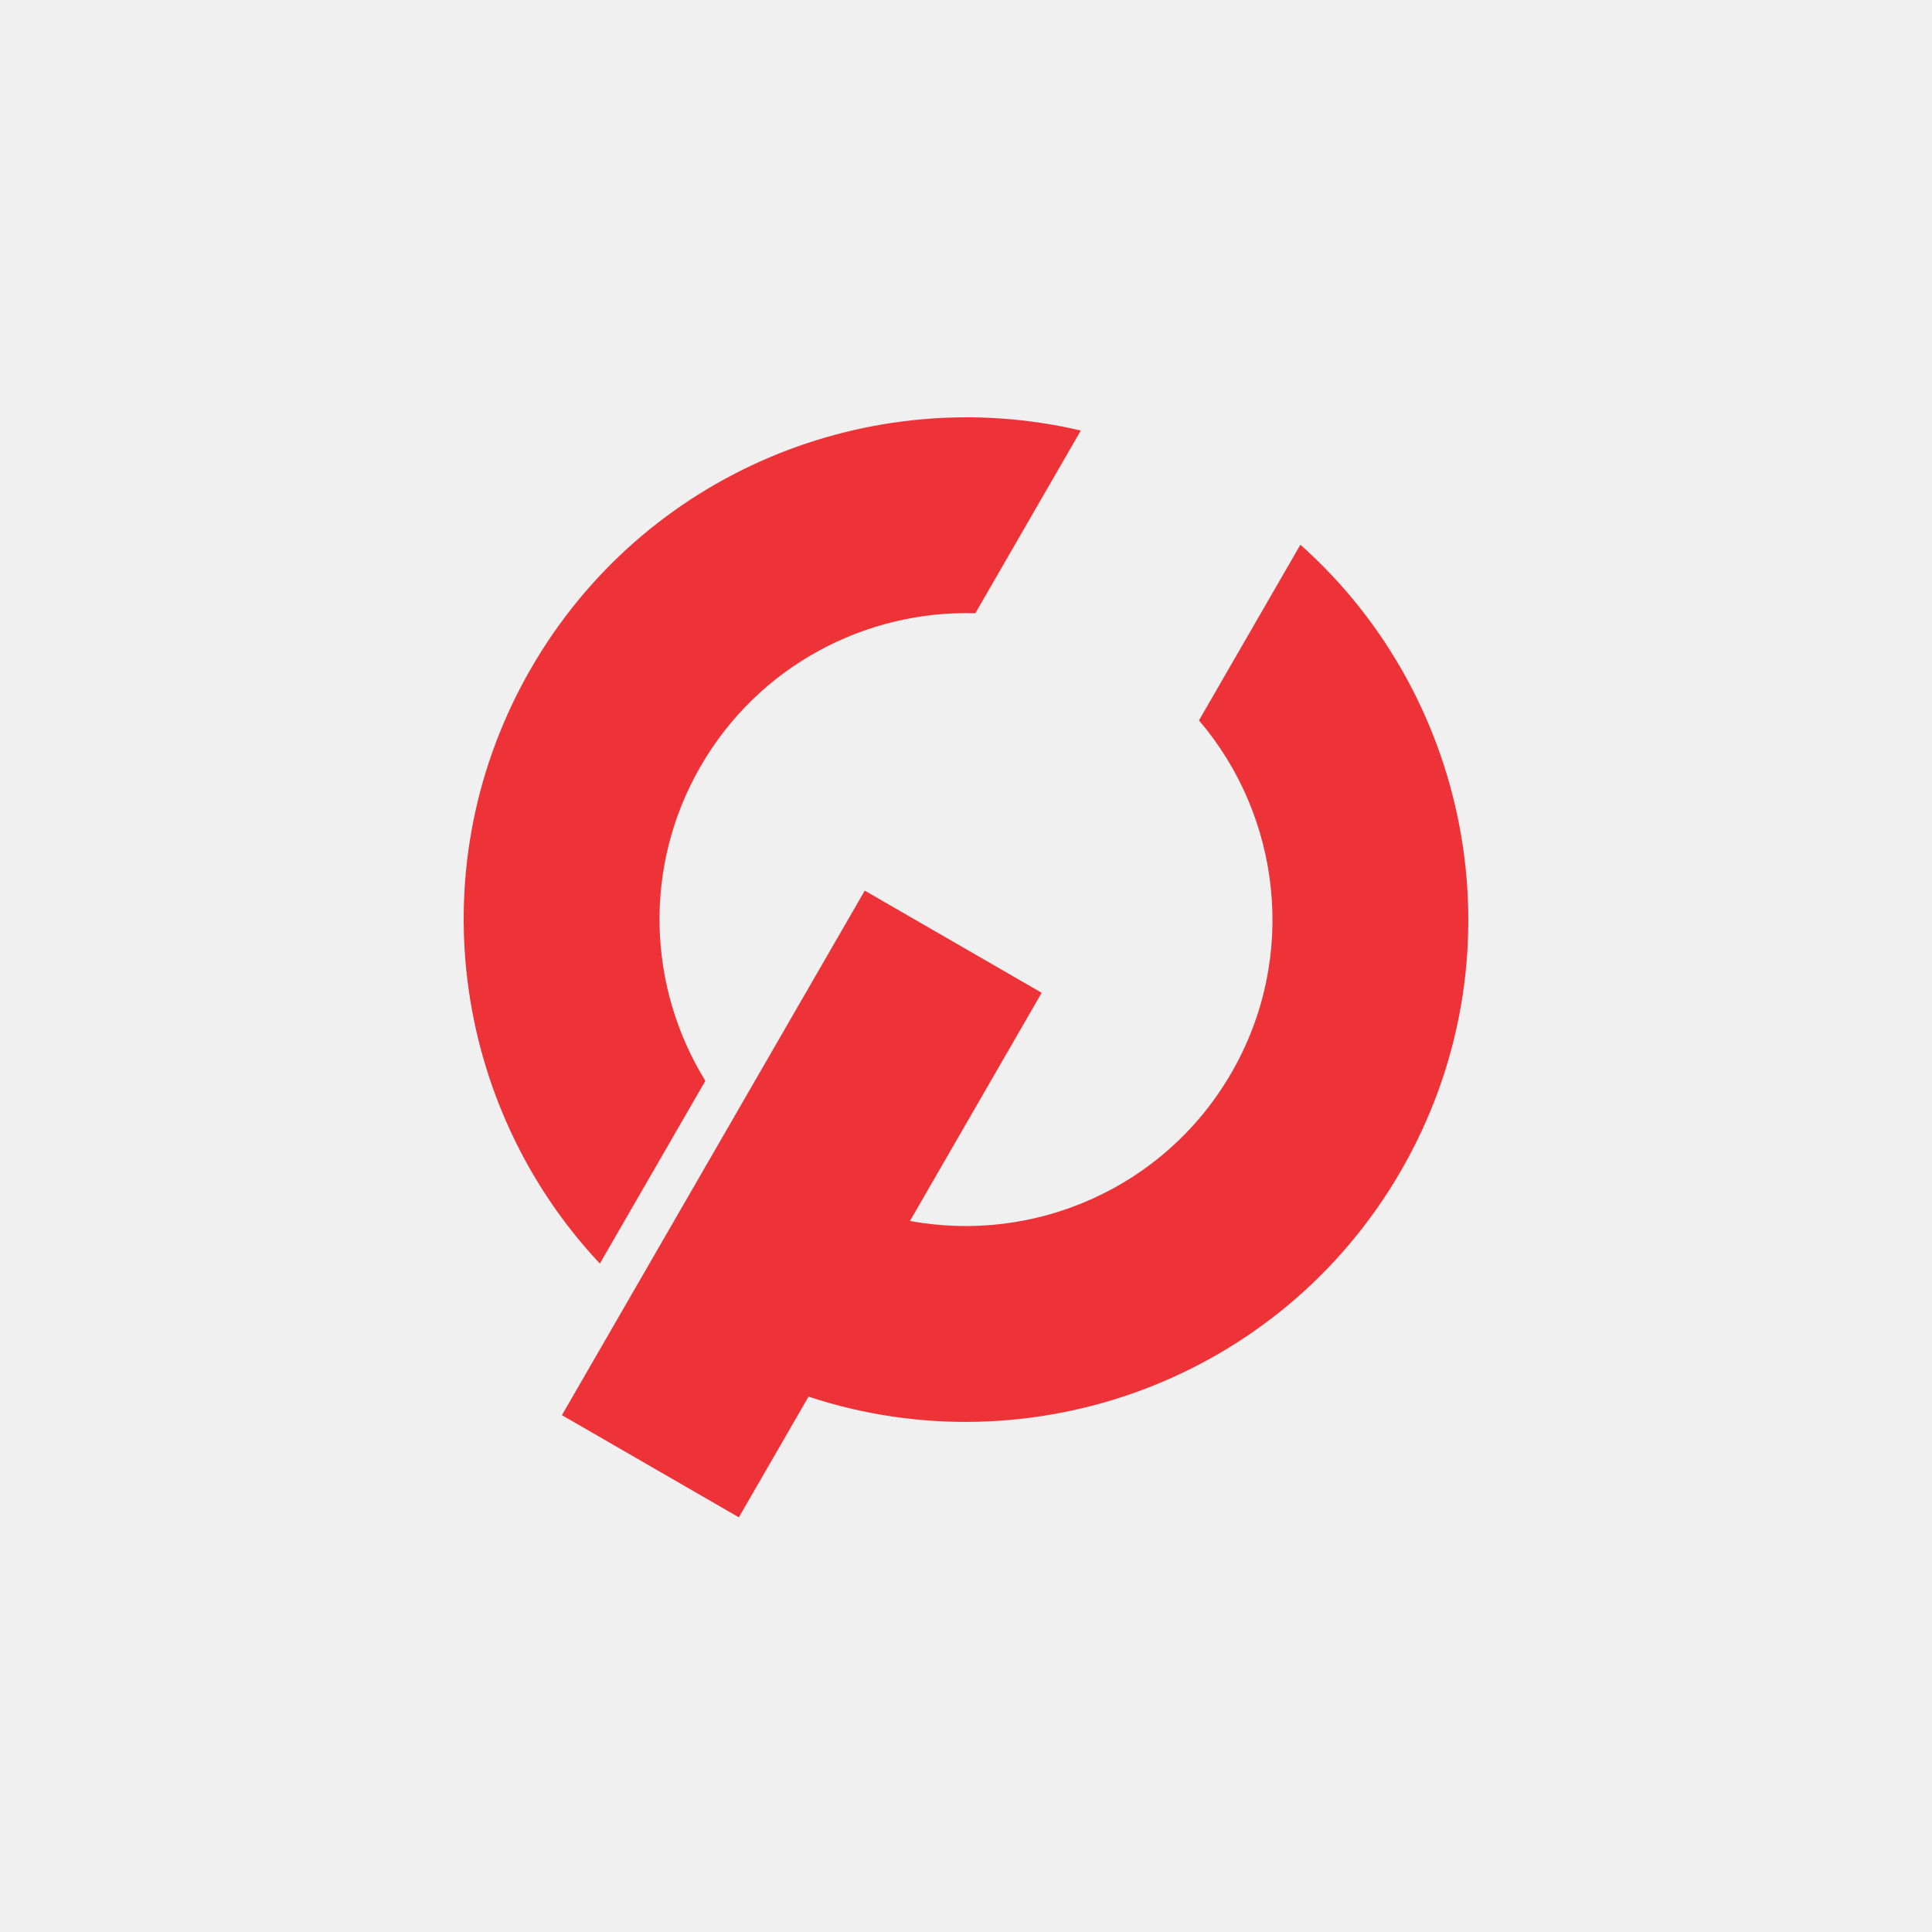 <svg width="500" height="500" viewBox="0 0 500 500" fill="none" xmlns="http://www.w3.org/2000/svg">
<rect width="500" height="500" fill="#E5E5E5"/>
<path fill-rule="evenodd" clip-rule="evenodd" d="M0 0H500V500H0V0Z" fill="#F0F0F0"/>
<path fill-rule="evenodd" clip-rule="evenodd" d="M310.294 186.434C331.515 211.27 335.948 247.756 318.689 277.65C301.43 307.542 267.621 321.939 235.502 315.978L269.591 256.934L223.797 230.496L145.424 366.242L191.217 392.682L209.249 361.449C266.542 380.412 331.219 357.294 362.574 302.987C393.929 248.679 381.61 181.108 336.542 140.972L310.294 186.434ZM182.548 279.723C167.717 255.694 166.205 224.492 181.308 198.333C196.411 172.174 224.192 157.876 252.418 158.706L279.715 111.425C225.347 98.652 166.779 122.149 137.423 172.995C108.067 223.841 117.002 286.312 155.247 327.01L182.548 279.723Z" fill="#EE3338"/>
</svg>
